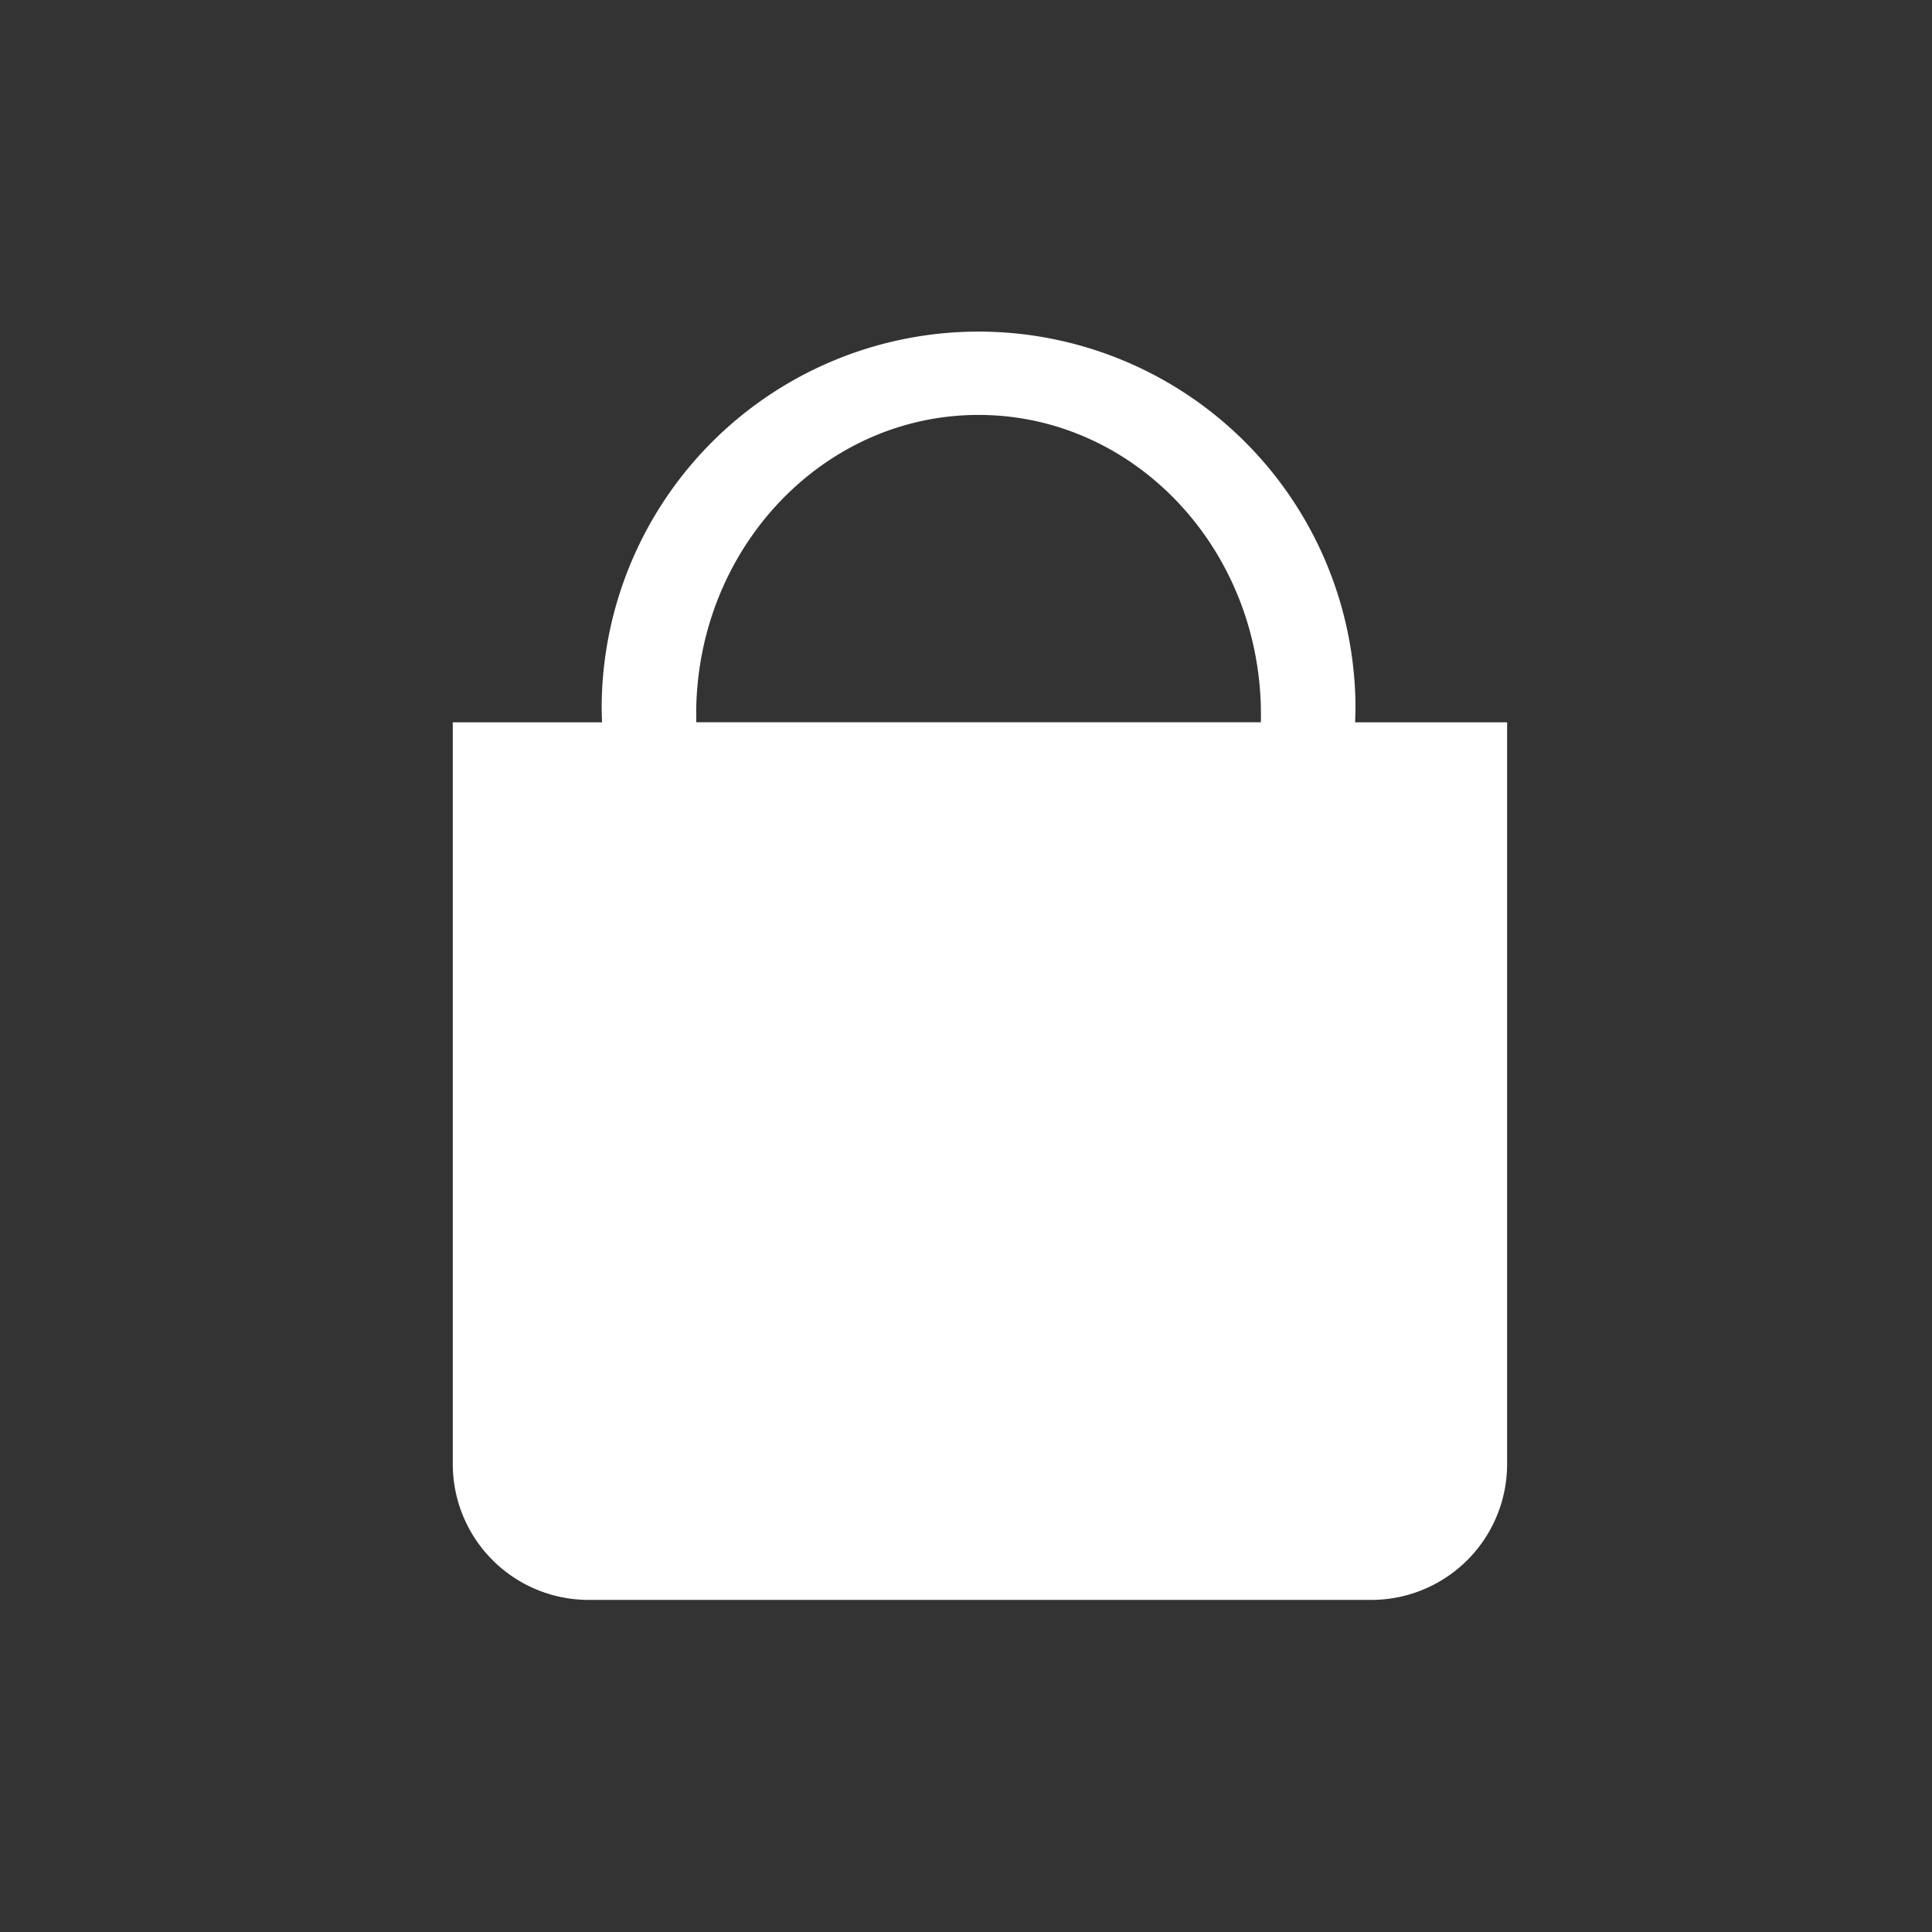 <svg xmlns="http://www.w3.org/2000/svg" width="64" height="64" viewBox="0 0 64 64">
  <rect x="0" y="0" width="64" height="64" fill="#333333" stroke="none"/>
  <g id="cate_icon14" transform="translate(-616.385 -2817.385)">
    <rect id="長方形_3507" data-name="長方形 3507" width="64" height="64" transform="translate(616.385 2817.385)" fill="none"/>
    <path id="パス_1921" data-name="パス 1921" d="M29.89,12.928q.013-.283.013-.568a12.486,12.486,0,0,0-24.971,0q0,.286.013.568H0V37.5A4.5,4.5,0,0,0,4.5,42H30.426a4.5,4.5,0,0,0,4.5-4.5V12.928ZM8.063,12.67c0-5.481,4.188-9.924,9.354-9.924s9.354,4.443,9.354,9.924q0,.129,0,.257H8.066q0-.128,0-.257" transform="translate(631.384 2828.384)" fill="#fff"/>
  </g>
</svg>
